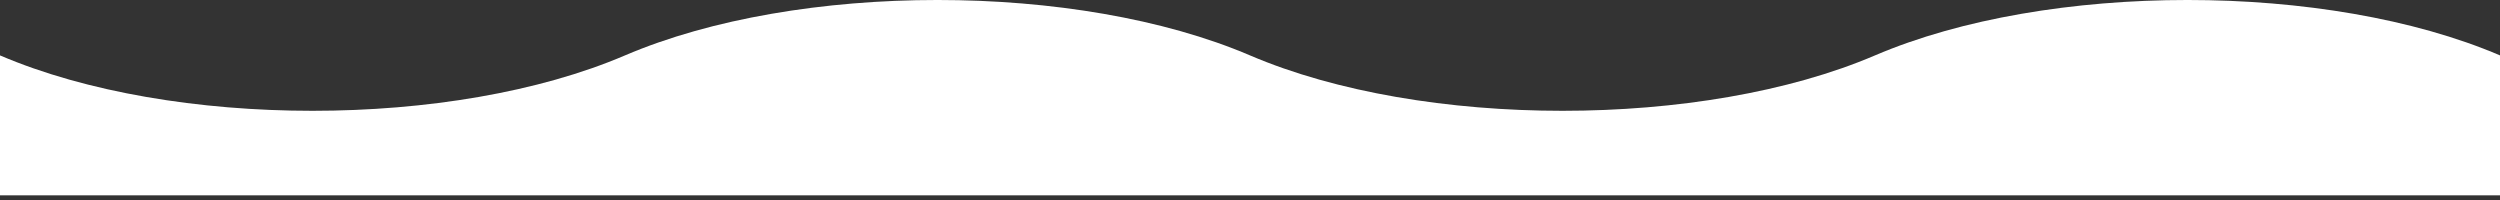 <svg xmlns="http://www.w3.org/2000/svg" width="500" height="40" fill="none"><rect width="100%" height="100%" fill="#333333" stroke="none"/><path fill="#fff" d="M500 39.063V11.08c-34.544-14.775-90.456-14.775-125 0-34.544 14.774-90.456 14.774-125 0-34.544-14.775-90.456-14.775-125 0-34.544 14.774-90.456 14.774-125 0v27.982z"/></svg>
